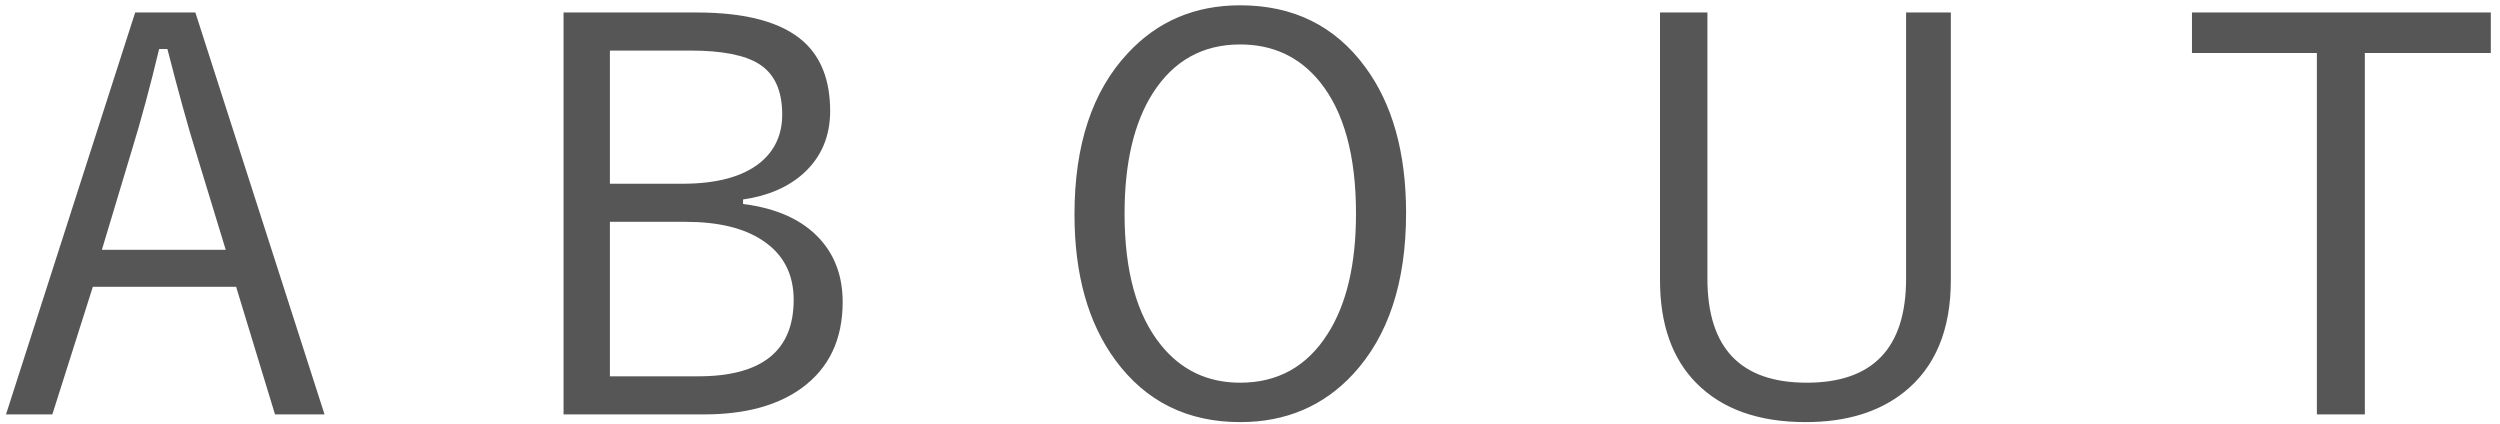 <svg width="165" height="28" viewBox="0 0 165 28" fill="none" xmlns="http://www.w3.org/2000/svg">
<path d="M12.894 0.824L21.419 27.35H18.15L15.584 18.93H6.127L3.455 27.35H0.396L8.921 0.824H12.894ZM14.898 16.486L12.929 10.035C12.414 8.383 11.787 6.115 11.048 3.232H10.504C9.906 5.729 9.296 7.984 8.675 10L6.724 16.486H14.898ZM37.194 0.824H45.983C49.264 0.824 51.62 1.469 53.05 2.758C54.21 3.812 54.79 5.336 54.79 7.328C54.79 9.004 54.204 10.375 53.032 11.441C52.013 12.355 50.682 12.93 49.042 13.164V13.463C51.28 13.744 52.973 14.518 54.122 15.783C55.118 16.885 55.616 18.268 55.616 19.932C55.616 22.416 54.708 24.314 52.891 25.627C51.298 26.775 49.159 27.35 46.475 27.35H37.194V0.824ZM40.253 3.338V12.127H45.034C47.307 12.127 49.018 11.664 50.167 10.738C51.139 9.941 51.626 8.881 51.626 7.557C51.626 5.986 51.122 4.879 50.114 4.234C49.177 3.637 47.665 3.338 45.579 3.338H40.253ZM40.253 14.641V24.836H46.089C50.284 24.836 52.382 23.154 52.382 19.791C52.382 18.068 51.69 16.756 50.307 15.854C49.077 15.045 47.395 14.641 45.263 14.641H40.253ZM81.85 0.35C85.353 0.35 88.102 1.703 90.094 4.41C91.898 6.848 92.801 10.065 92.801 14.06C92.801 18.631 91.635 22.176 89.303 24.695C87.346 26.805 84.861 27.859 81.85 27.859C78.369 27.859 75.627 26.5 73.623 23.781C71.818 21.332 70.916 18.121 70.916 14.148C70.916 9.566 72.088 6.021 74.432 3.514C76.389 1.404 78.861 0.35 81.85 0.35ZM81.85 2.934C79.377 2.934 77.455 4.006 76.084 6.15C74.842 8.107 74.221 10.756 74.221 14.096C74.221 17.904 75.023 20.799 76.629 22.779C77.965 24.432 79.705 25.258 81.85 25.258C84.346 25.258 86.273 24.18 87.633 22.023C88.875 20.078 89.496 17.436 89.496 14.096C89.496 10.264 88.699 7.363 87.106 5.395C85.769 3.754 84.018 2.934 81.85 2.934ZM128.755 0.824V18.49C128.755 21.771 127.73 24.232 125.679 25.873C124.015 27.197 121.847 27.859 119.175 27.859C116.058 27.859 113.65 26.998 111.95 25.275C110.357 23.658 109.56 21.396 109.56 18.49V0.824H112.689V18.385C112.689 22.967 114.874 25.258 119.245 25.258C123.616 25.258 125.802 22.967 125.802 18.385V0.824H128.755ZM164.393 0.824V3.496H156.079V27.35H152.914V3.496H144.67V0.824H164.393Z" fill="#565656"/>
</svg>
